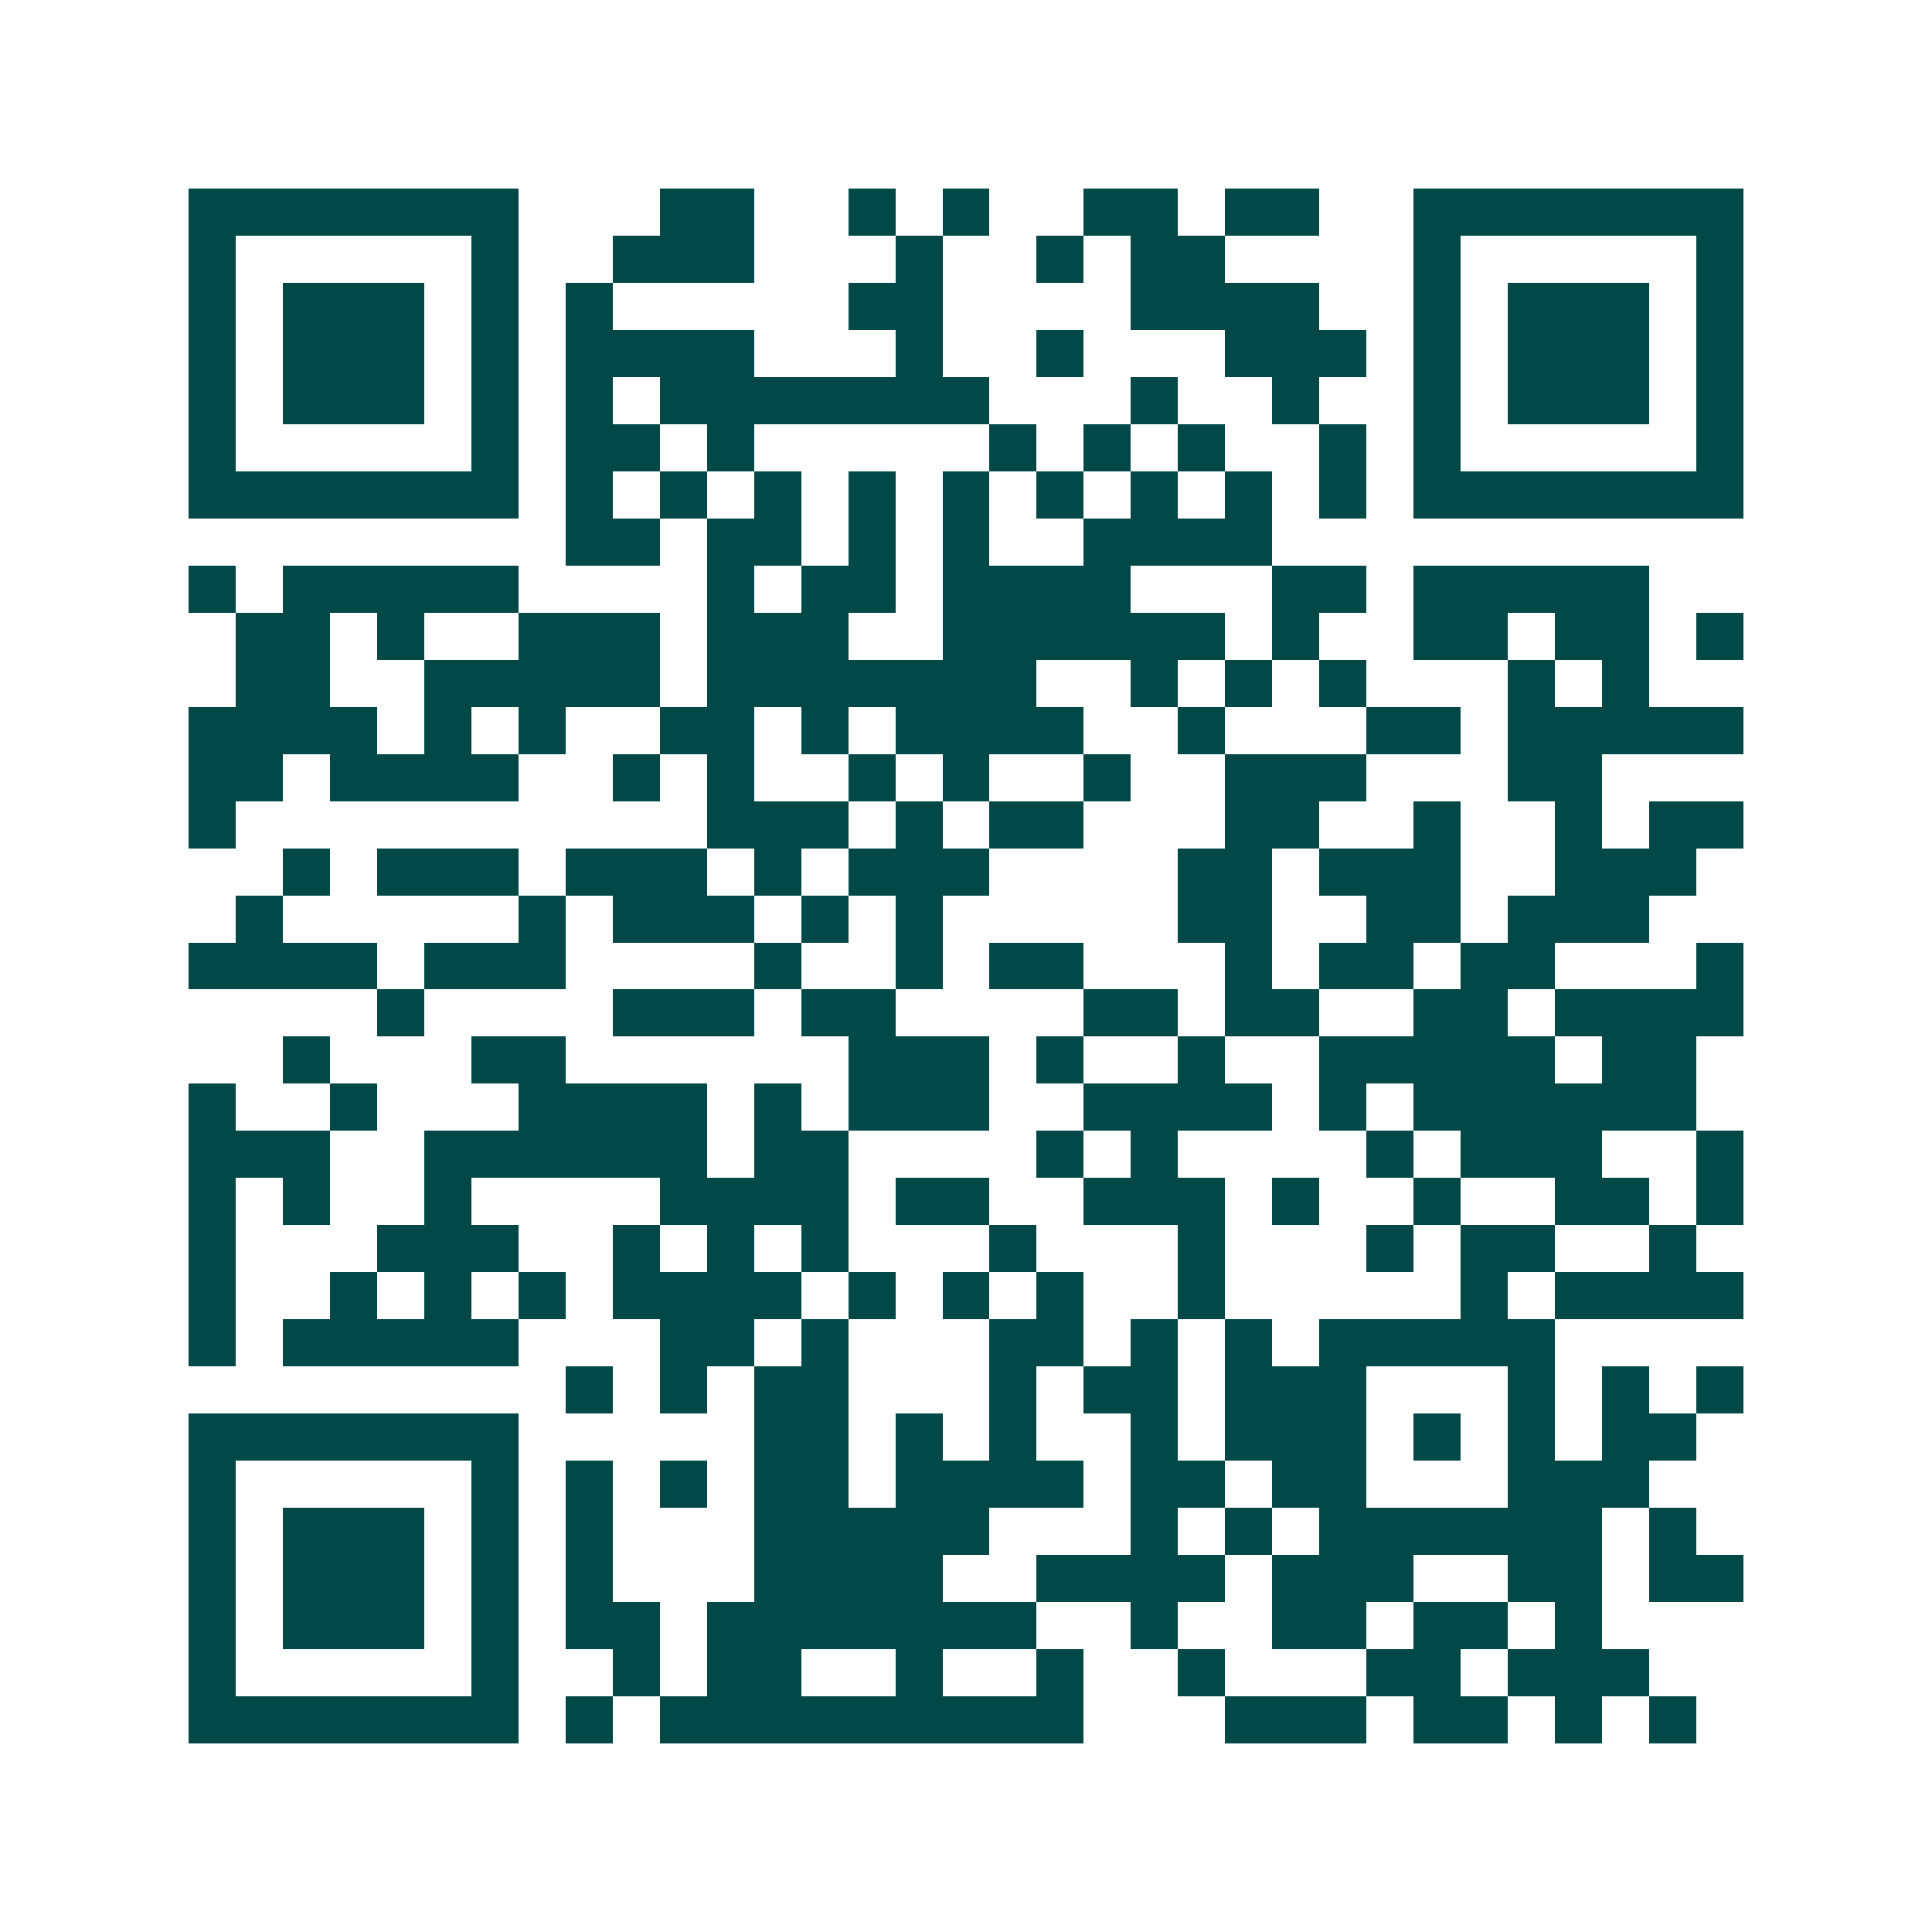 <svg xmlns="http://www.w3.org/2000/svg" width="200" height="200" viewBox="0 0 41 41" shape-rendering="crispEdges"><path fill="#ffffff" d="M0 0h41v41H0z"/><path stroke="#014847" d="M4 4.5h7m3 0h2m2 0h1m1 0h1m2 0h2m1 0h2m2 0h7M4 5.5h1m5 0h1m2 0h3m3 0h1m2 0h1m1 0h2m4 0h1m5 0h1M4 6.5h1m1 0h3m1 0h1m1 0h1m5 0h2m4 0h4m2 0h1m1 0h3m1 0h1M4 7.5h1m1 0h3m1 0h1m1 0h4m3 0h1m2 0h1m3 0h3m1 0h1m1 0h3m1 0h1M4 8.5h1m1 0h3m1 0h1m1 0h1m1 0h7m3 0h1m2 0h1m2 0h1m1 0h3m1 0h1M4 9.5h1m5 0h1m1 0h2m1 0h1m5 0h1m1 0h1m1 0h1m2 0h1m1 0h1m5 0h1M4 10.5h7m1 0h1m1 0h1m1 0h1m1 0h1m1 0h1m1 0h1m1 0h1m1 0h1m1 0h1m1 0h7M12 11.5h2m1 0h2m1 0h1m1 0h1m2 0h4M4 12.5h1m1 0h5m4 0h1m1 0h2m1 0h4m3 0h2m1 0h5M5 13.5h2m1 0h1m2 0h3m1 0h3m2 0h6m1 0h1m2 0h2m1 0h2m1 0h1M5 14.5h2m2 0h5m1 0h7m2 0h1m1 0h1m1 0h1m3 0h1m1 0h1M4 15.5h4m1 0h1m1 0h1m2 0h2m1 0h1m1 0h4m2 0h1m3 0h2m1 0h5M4 16.5h2m1 0h4m2 0h1m1 0h1m2 0h1m1 0h1m2 0h1m2 0h3m3 0h2M4 17.5h1m10 0h3m1 0h1m1 0h2m3 0h2m2 0h1m2 0h1m1 0h2M6 18.5h1m1 0h3m1 0h3m1 0h1m1 0h3m4 0h2m1 0h3m2 0h3M5 19.5h1m5 0h1m1 0h3m1 0h1m1 0h1m5 0h2m2 0h2m1 0h3M4 20.5h4m1 0h3m4 0h1m2 0h1m1 0h2m3 0h1m1 0h2m1 0h2m3 0h1M8 21.5h1m4 0h3m1 0h2m4 0h2m1 0h2m2 0h2m1 0h4M6 22.5h1m3 0h2m6 0h3m1 0h1m2 0h1m2 0h5m1 0h2M4 23.5h1m2 0h1m3 0h4m1 0h1m1 0h3m2 0h4m1 0h1m1 0h6M4 24.5h3m2 0h6m1 0h2m4 0h1m1 0h1m4 0h1m1 0h3m2 0h1M4 25.5h1m1 0h1m2 0h1m4 0h4m1 0h2m2 0h3m1 0h1m2 0h1m2 0h2m1 0h1M4 26.5h1m3 0h3m2 0h1m1 0h1m1 0h1m3 0h1m3 0h1m3 0h1m1 0h2m2 0h1M4 27.5h1m2 0h1m1 0h1m1 0h1m1 0h4m1 0h1m1 0h1m1 0h1m2 0h1m5 0h1m1 0h4M4 28.5h1m1 0h5m3 0h2m1 0h1m3 0h2m1 0h1m1 0h1m1 0h5M12 29.5h1m1 0h1m1 0h2m3 0h1m1 0h2m1 0h3m3 0h1m1 0h1m1 0h1M4 30.5h7m5 0h2m1 0h1m1 0h1m2 0h1m1 0h3m1 0h1m1 0h1m1 0h2M4 31.5h1m5 0h1m1 0h1m1 0h1m1 0h2m1 0h4m1 0h2m1 0h2m3 0h3M4 32.5h1m1 0h3m1 0h1m1 0h1m3 0h5m3 0h1m1 0h1m1 0h6m1 0h1M4 33.5h1m1 0h3m1 0h1m1 0h1m3 0h4m2 0h4m1 0h3m2 0h2m1 0h2M4 34.5h1m1 0h3m1 0h1m1 0h2m1 0h7m2 0h1m2 0h2m1 0h2m1 0h1M4 35.5h1m5 0h1m2 0h1m1 0h2m2 0h1m2 0h1m2 0h1m3 0h2m1 0h3M4 36.5h7m1 0h1m1 0h9m3 0h3m1 0h2m1 0h1m1 0h1"/></svg>
